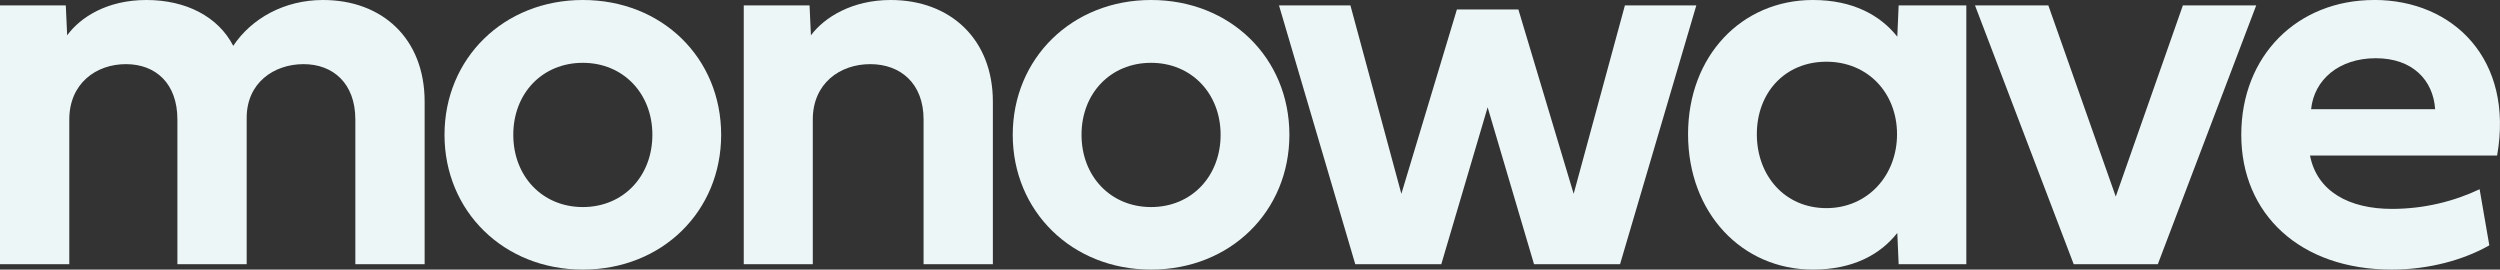 <?xml version="1.0" encoding="UTF-8"?>
<svg data-id="Layer_2" data-name="Layer 2" xmlns="http://www.w3.org/2000/svg" viewBox="0 0 587.39 63.34">
  <rect x="0" y="0" width="587.39" height="63.34" fill="#333333" stroke="none"/>
  <defs>
    <style>
      .cls-1 {
        fill: #edf6f7;
      }
    </style>
  </defs>
  <g id="Color_Exploration" data-name="Color Exploration">
    <g id="Logos">
      <g>
        <path class="cls-1" d="M75.89,0c-9.06,0-16.79,4.31-21.09,10.77C51.24,3.86,43.64,0,34.4,0s-15.52,4.05-18.62,8.3l-.32-7.03H0v60.81h16.28V28.06c0-8.42,6.27-12.99,13.3-12.99s12.1,4.56,12.1,12.99v34.02h16.28V27.68c0-8.23,6.4-12.61,13.37-12.61s12.16,4.56,12.16,12.99v34.02h16.28V23.88c0-14.82-9.95-23.88-23.88-23.88Z"/>
        <path class="cls-1" d="M136.94,0c-18.62,0-32.5,13.75-32.5,31.67s13.87,31.67,32.5,31.67,32.5-13.68,32.5-31.67S155.63,0,136.94,0ZM136.94,48.65c-9.5,0-16.34-7.22-16.34-16.98s6.84-16.91,16.34-16.91,16.34,7.22,16.34,16.91-6.78,16.98-16.34,16.98Z"/>
        <path class="cls-1" d="M209.28,0c-9.06,0-15.58,4.05-18.75,8.3l-.32-7.03h-15.46v60.81h16.22V28.06c0-8.42,6.33-12.99,13.49-12.99s12.54,4.56,12.54,12.99v34.02h16.28V23.88c0-14.63-9.94-23.88-24.01-23.88Z"/>
        <path class="cls-1" d="M270.45,0c-18.62,0-32.5,13.75-32.5,31.67s13.87,31.67,32.5,31.67,32.5-13.68,32.5-31.67S289.14,0,270.45,0ZM270.45,48.65c-9.5,0-16.34-7.22-16.34-16.98s6.84-16.91,16.34-16.91,16.34,7.22,16.34,16.91-6.78,16.98-16.34,16.98Z"/>
        <polygon class="cls-1" points="381.78 1.27 369.74 45.54 356.75 2.22 342.31 2.22 329.26 45.54 317.29 1.27 300.51 1.27 318.43 62.08 338.64 62.08 349.53 25.21 360.43 62.08 380.64 62.08 398.56 1.27 381.78 1.27"/>
        <path class="cls-1" d="M445.78,8.61c-3.99-5-10.39-8.61-19.83-8.61-16.72,0-29.33,13.11-29.33,31.54s12.61,31.8,29.33,31.8c9.44,0,15.84-3.55,19.83-8.61l.32,7.35h15.9V1.27h-15.9l-.32,7.35ZM429.12,48.9c-9.75,0-16.34-7.6-16.34-17.36s6.59-17.04,16.34-17.04,16.6,7.35,16.6,17.04-6.9,17.36-16.6,17.36Z"/>
        <polygon class="cls-1" points="512.88 1.27 497.11 46.18 481.27 1.27 464.04 1.27 487.23 62.08 506.99 62.08 530.11 1.27 512.88 1.27"/>
        <path class="cls-1" d="M557.83,0c-18.05,0-31.23,13.05-31.23,31.67s13.81,31.67,35.35,31.67c8.87,0,17.04-2.34,22.93-5.7l-2.28-13.18c-6.02,2.85-13.05,4.62-20.59,4.62-10.01,0-17.61-4.05-19.26-12.54h43.96c3.99-22.49-10.2-36.55-28.88-36.55ZM543.01,25.65c.7-6.9,6.52-11.97,15.2-11.97s13.49,5.19,13.94,11.97h-29.14Z"/>
      </g>
    </g>
  </g>
</svg>